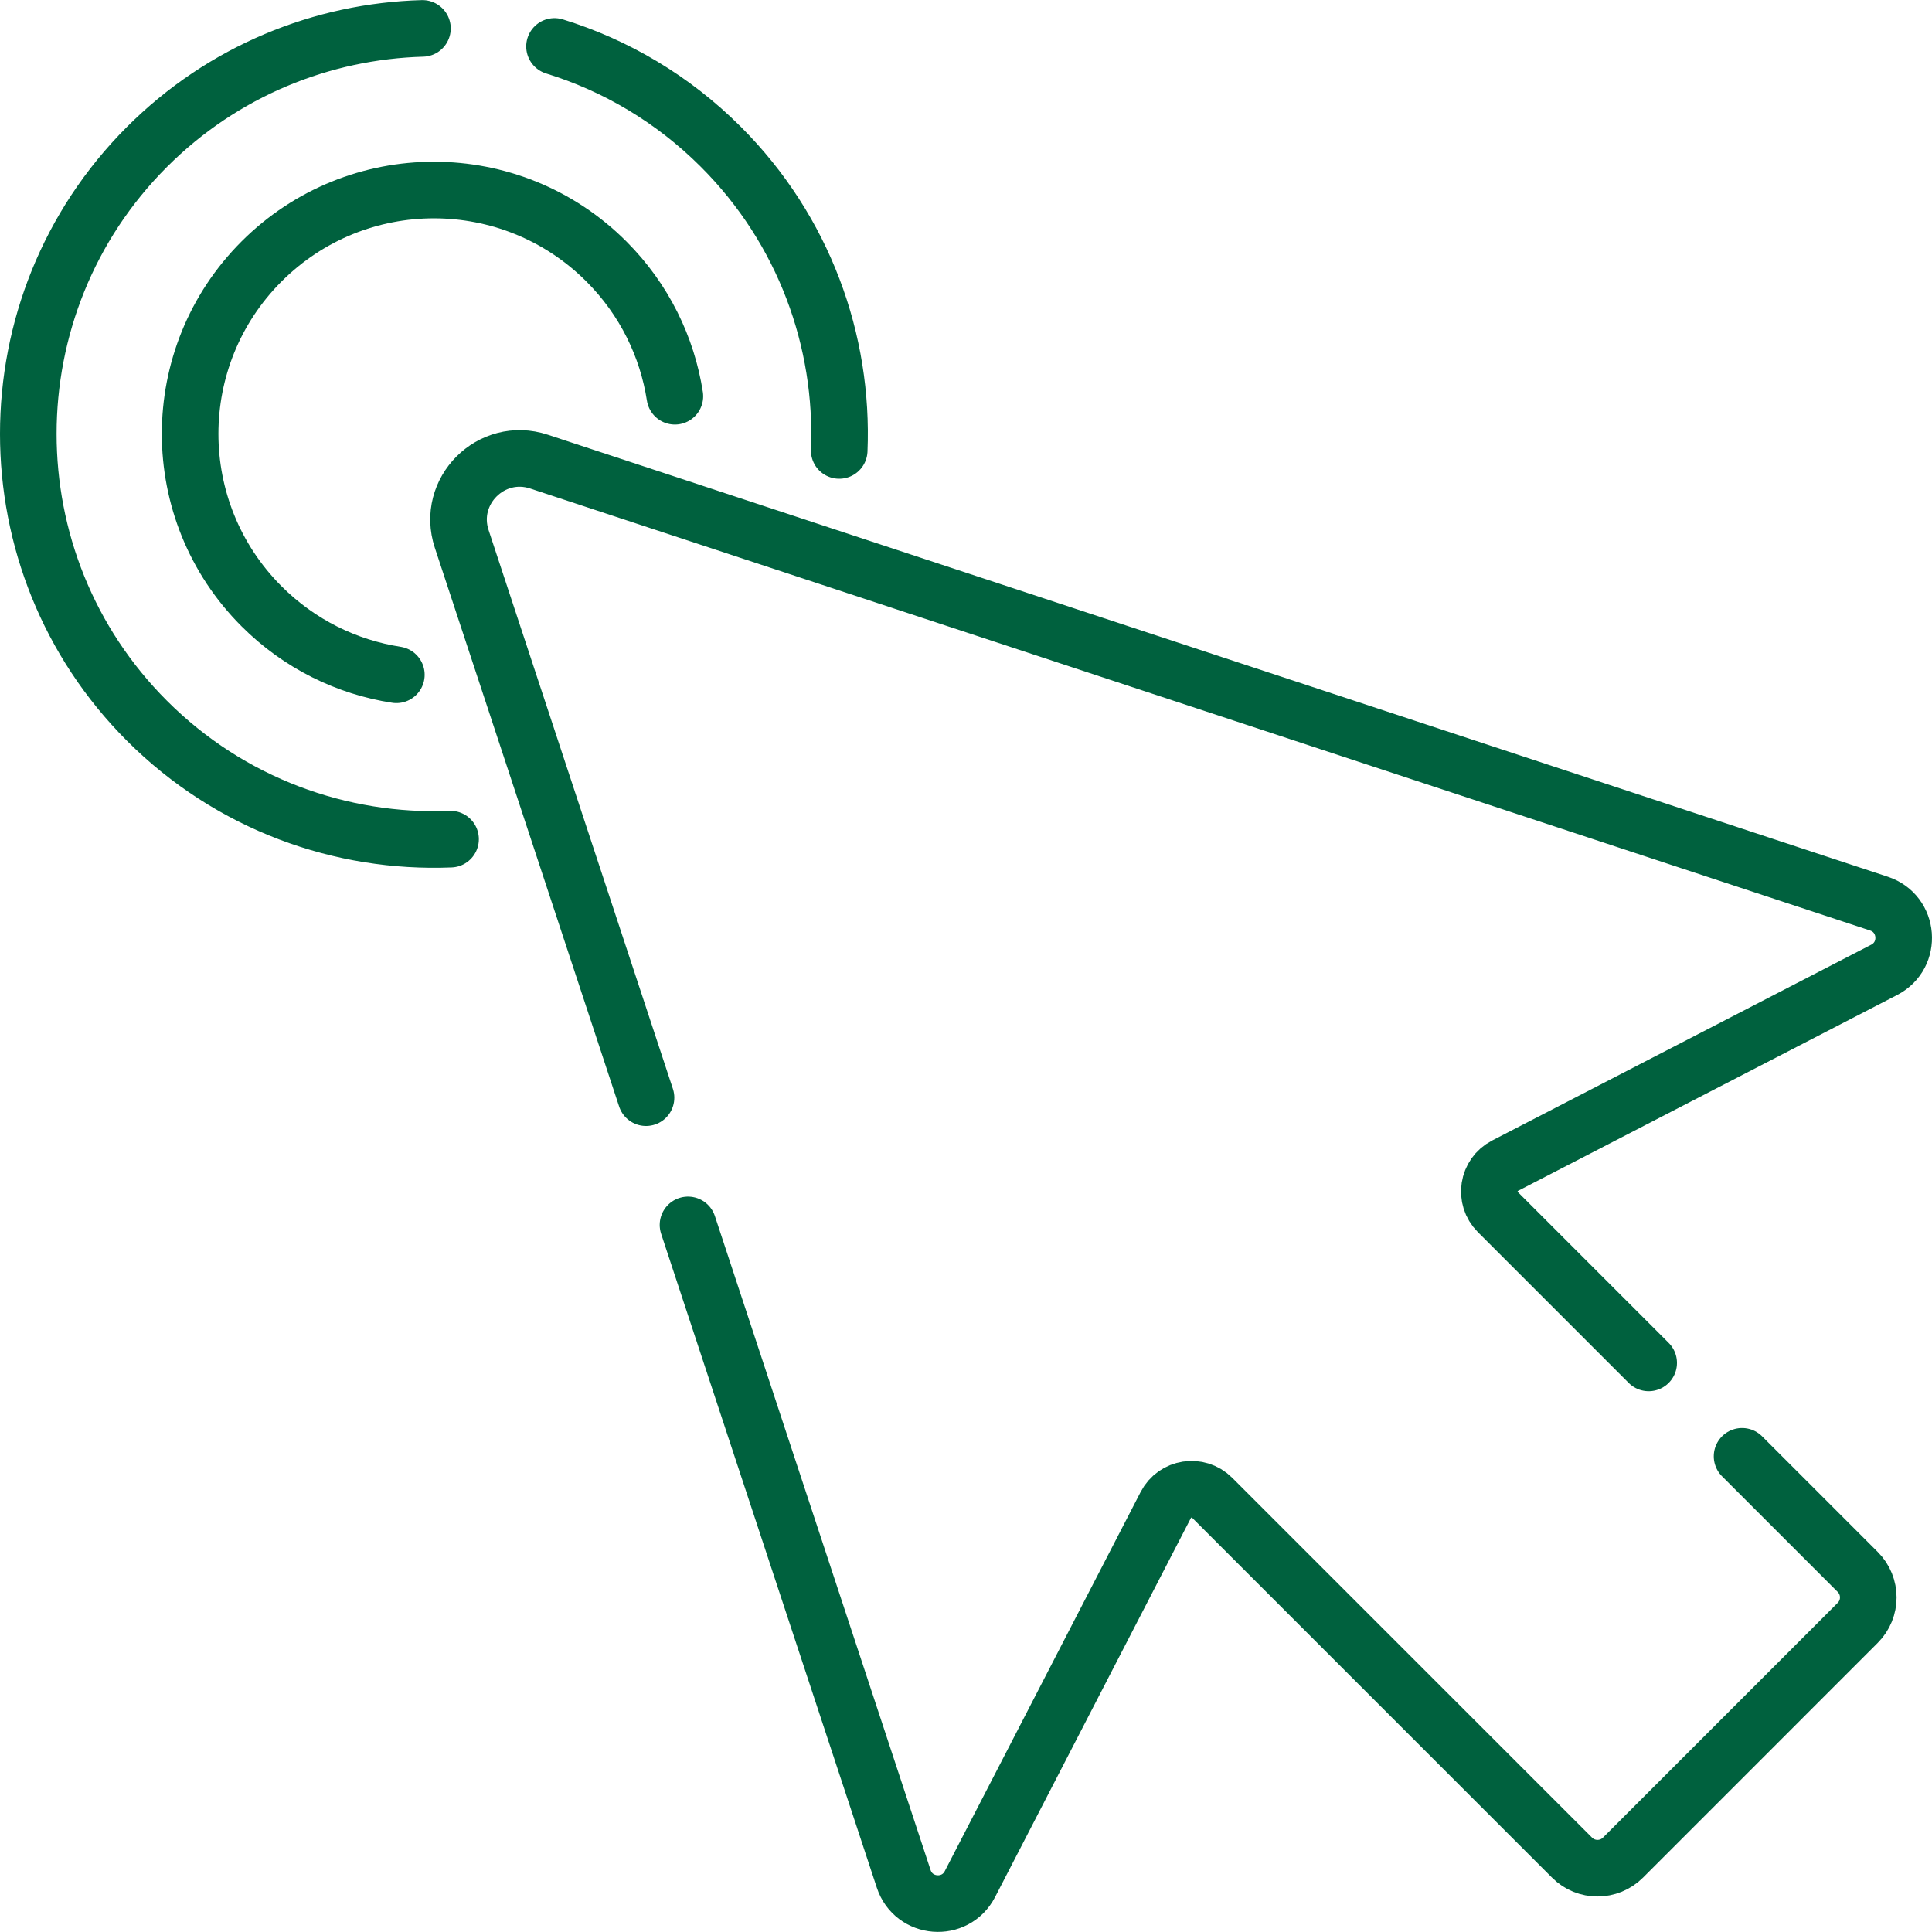 <?xml version="1.0" encoding="UTF-8"?> <svg xmlns="http://www.w3.org/2000/svg" xmlns:xlink="http://www.w3.org/1999/xlink" version="1.1" width="512" height="512" x="0" y="0" viewBox="0 0 512.003 512.003" style="enable-background:new 0 0 512 512" xml:space="preserve" class=""><g><path d="m171.201 290.896-48.84-148.07c-4.18-12.65 7.84-24.67 20.49-20.49l355.09 117.13c8.04 2.65 8.91 13.66 1.4 17.55l-100.47 51.9c-4.64 2.39-5.61 8.6-1.92 12.3l39.97 39.97M461.671 385.936l30.65 30.65c3.73 3.72 3.73 9.77 0 13.49l-62.21 62.22c-3.73 3.73-9.78 3.73-13.5 0l-95.37-95.37c-3.7-3.69-9.91-2.72-12.3 1.92l-51.9 100.47c-3.89 7.51-14.9 6.64-17.55-1.4l-57.16-173.3M146.951 12.306c16.15 4.98 31.34 13.86 44.1 26.62 22.09 22.09 32.54 51.47 31.35 80.45M111.951 7.526c-26.52.74-52.8 11.2-73 31.4-41.93 41.93-41.94 110.17 0 152.1 22.08 22.08 51.45 32.54 80.45 31.36" style="stroke-width:15;stroke-linecap:round;stroke-linejoin:round;stroke-miterlimit:10;" fill="none" stroke="#00613e" stroke-width="15" stroke-linecap="round" stroke-linejoin="round" stroke-miterlimit="10" data-original="#000000" opacity="1" class=""></path><path d="M105.037 178.825c-13.078-2.029-25.648-8.081-35.724-18.156-25.236-25.236-25.236-66.146 0-91.381s66.146-25.236 91.381 0c10.075 10.075 16.127 22.646 18.156 35.724" style="stroke-width:15;stroke-linecap:round;stroke-linejoin:round;stroke-miterlimit:10;" fill="none" stroke="#00613e" stroke-width="15" stroke-linecap="round" stroke-linejoin="round" stroke-miterlimit="10" data-original="#000000" opacity="1" class=""></path></g></svg> 